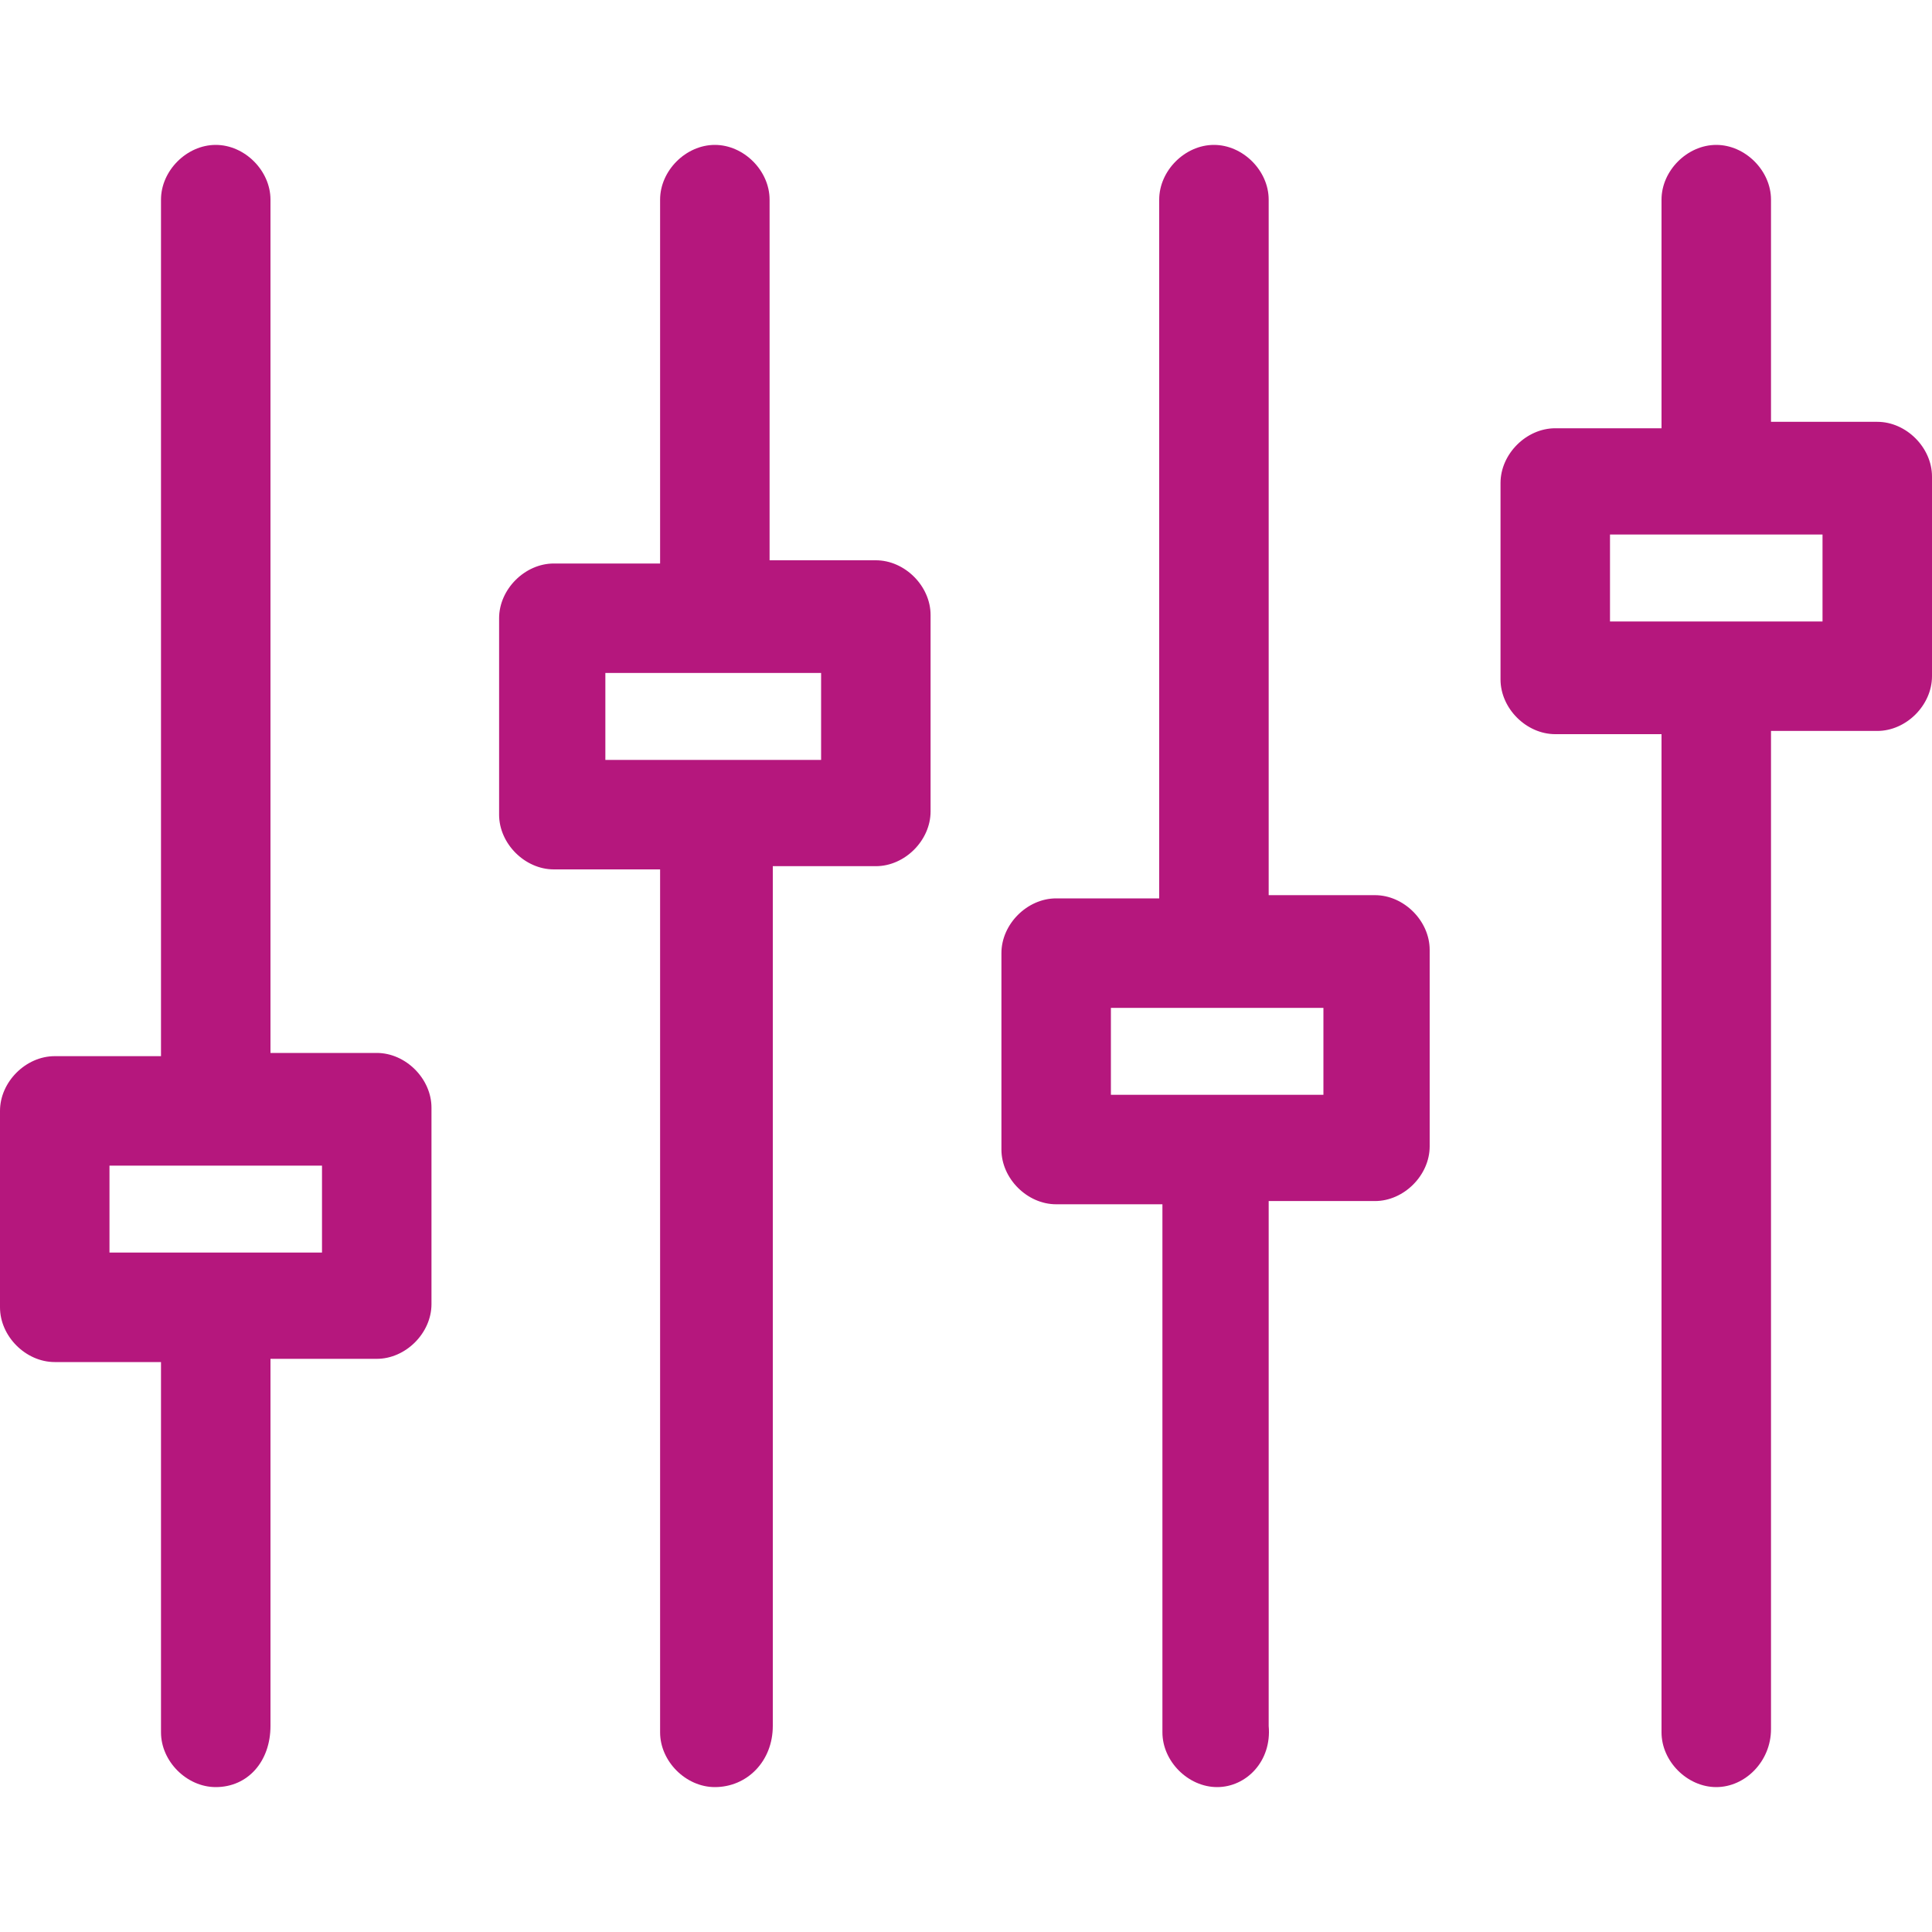 <?xml version="1.0" encoding="utf-8"?>
<!-- Generator: Adobe Illustrator 23.0.6, SVG Export Plug-In . SVG Version: 6.00 Build 0)  -->
<svg version="1.1" id="Calque_1" xmlns="http://www.w3.org/2000/svg" xmlns:xlink="http://www.w3.org/1999/xlink" x="0px" y="0px"
	 viewBox="0 0 60 60" style="enable-background:new 0 0 60 60;" xml:space="preserve">
<style type="text/css">
	.st0{fill:#B5177D;}
</style>
<path class="st0" d="M37.8,55.5c-0.9,0-1.7-0.8-1.7-1.7V37.4h-3.3c-0.9,0-1.7-0.8-1.7-1.7v-6.1c0-0.9,0.8-1.7,1.7-1.7H36V6.2
	c0-0.9,0.8-1.7,1.7-1.7c0.9,0,1.7,0.8,1.7,1.7v21.6h3.3c0.9,0,1.7,0.8,1.7,1.7v6.1c0,0.9-0.8,1.7-1.7,1.7h-3.3v16.3
	C39.5,54.7,38.7,55.5,37.8,55.5z M38,34h3.1v-2.7h-6.6V34H38z M22.2,55.5c-0.9,0-1.7-0.8-1.7-1.7V27h-3.3c-0.9,0-1.7-0.8-1.7-1.7
	v-6.1c0-0.9,0.8-1.7,1.7-1.7h3.3V6.2c0-0.9,0.8-1.7,1.7-1.7c0.9,0,1.7,0.8,1.7,1.7v11.2h3.3c0.9,0,1.7,0.8,1.7,1.7v6.1
	c0,0.9-0.8,1.7-1.7,1.7H24v26.7C24,54.7,23.2,55.5,22.2,55.5z M22.4,23.6h3.1v-2.7h-6.7v2.7H22.4z M6.7,55.5c-0.9,0-1.7-0.8-1.7-1.7
	V42.3H1.7c-0.9,0-1.7-0.8-1.7-1.7v-6.1c0-0.9,0.8-1.7,1.7-1.7H5V6.2c0-0.9,0.8-1.7,1.7-1.7s1.7,0.8,1.7,1.7v26.5h3.3
	c0.9,0,1.7,0.8,1.7,1.7v6.1c0,0.9-0.8,1.7-1.7,1.7H8.4v11.4C8.4,54.7,7.7,55.5,6.7,55.5z M6.9,38.9h3.1v-2.7H3.4v2.7H6.9z
	 M53.3,55.5c-0.9,0-1.7-0.8-1.7-1.7v-31h-3.3c-0.9,0-1.7-0.8-1.7-1.7v-6.1c0-0.9,0.8-1.7,1.7-1.7h3.3V6.2c0-0.9,0.8-1.7,1.7-1.7
	S55,5.3,55,6.2v6.9h3.3c0.9,0,1.7,0.8,1.7,1.7V21c0,0.9-0.8,1.7-1.7,1.7H55v31C55,54.7,54.2,55.5,53.3,55.5z M53.4,19.3h3.2v-2.7
	h-6.6v2.7H53.4z"/>
</svg>
